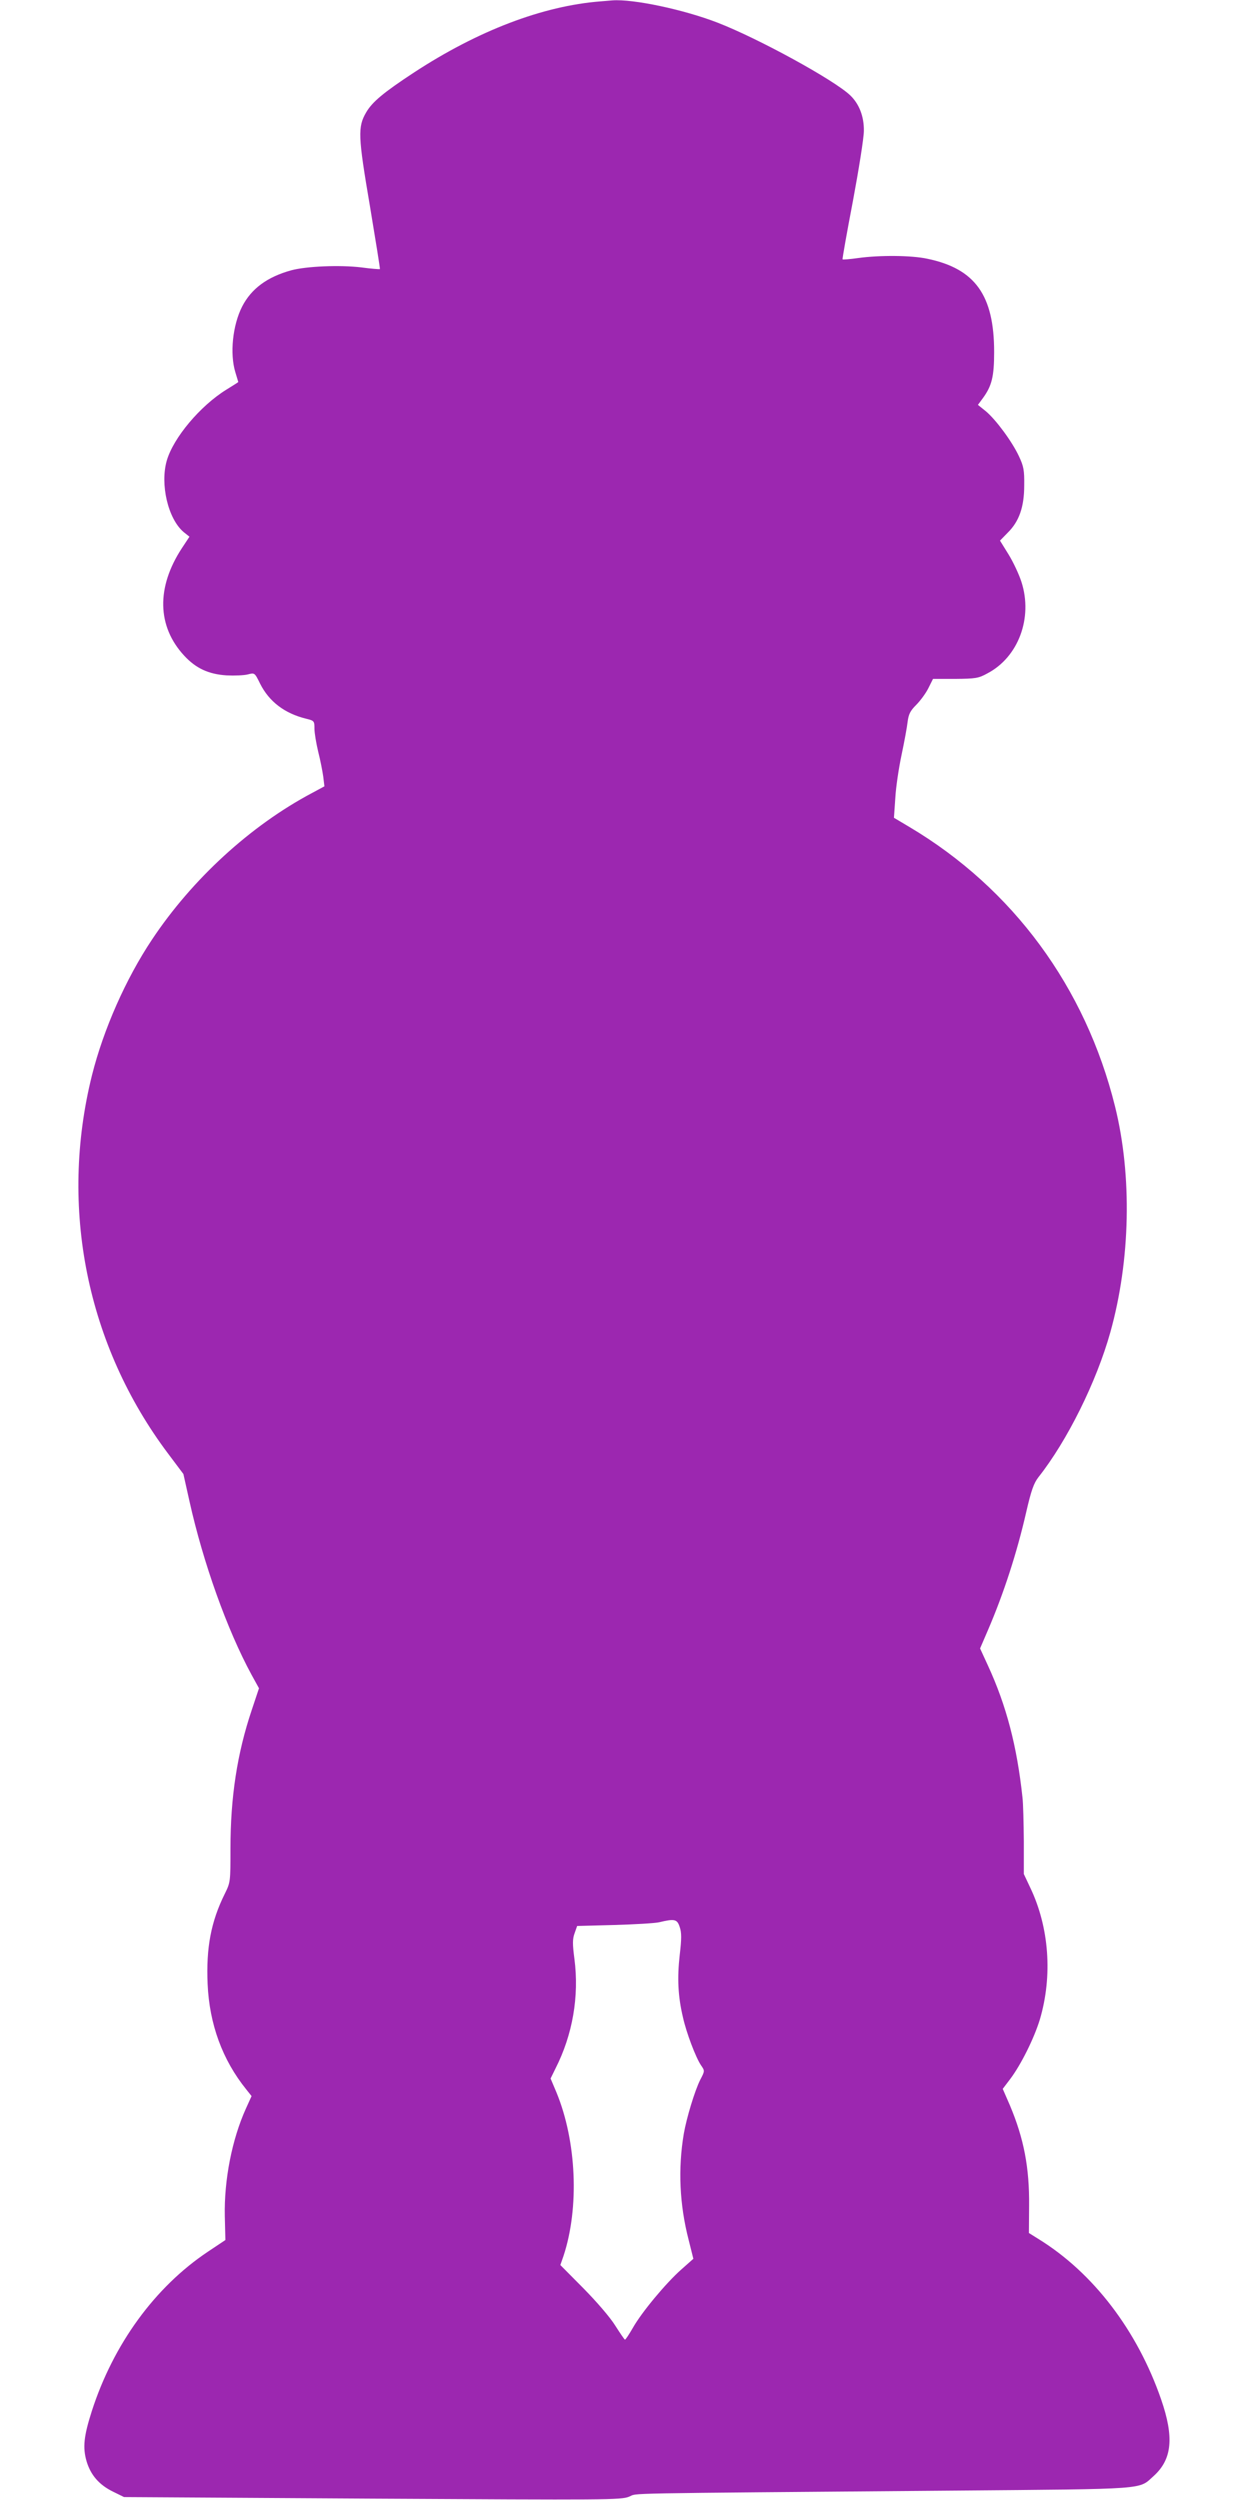<?xml version="1.0" standalone="no"?>
<!DOCTYPE svg PUBLIC "-//W3C//DTD SVG 20010904//EN"
 "http://www.w3.org/TR/2001/REC-SVG-20010904/DTD/svg10.dtd">
<svg version="1.0" xmlns="http://www.w3.org/2000/svg"
 width="640pt" height="1280pt" viewBox="0 0 640 1280"
 preserveAspectRatio="xMidYMid meet">
<g transform="translate(0,1280) scale(0.1,-0.1)"
fill="#9c27b0" stroke="none">
<path d="M3075 12793 c-296 -23 -628 -150 -955 -364 -157 -103 -214 -151 -245
-204 -44 -75 -42 -122 19 -480 29 -176 53 -321 51 -323 -1 -1 -45 2 -96 9
-109 13 -280 6 -358 -15 -123 -34 -204 -94 -251 -185 -49 -96 -64 -242 -35
-337 8 -27 15 -49 15 -50 0 -1 -27 -18 -61 -39 -134 -83 -271 -246 -305 -363
-35 -121 6 -298 86 -366 l30 -24 -39 -59 c-131 -200 -127 -400 12 -550 60 -65
125 -95 217 -101 41 -2 90 0 109 5 35 9 35 9 63 -48 46 -91 125 -152 236 -179
41 -10 42 -12 42 -51 0 -22 9 -75 19 -117 11 -43 22 -100 26 -128 l6 -50 -63
-34 c-315 -167 -614 -441 -820 -751 -134 -201 -248 -459 -307 -694 -169 -678
-27 -1383 390 -1938 l78 -104 31 -139 c70 -315 193 -659 318 -889 l38 -69 -37
-111 c-75 -223 -109 -447 -109 -709 0 -171 0 -173 -29 -232 -71 -143 -96 -277
-88 -462 9 -206 76 -389 198 -540 l27 -34 -29 -64 c-71 -157 -112 -365 -108
-551 l3 -122 -90 -60 c-271 -181 -484 -474 -594 -816 -41 -128 -47 -186 -27
-256 21 -71 64 -121 135 -156 l57 -28 1271 -8 c1203 -7 1273 -7 1315 10 49 19
-106 16 1656 31 1018 9 950 4 1031 76 93 85 104 197 37 391 -122 353 -348 649
-629 822 l-48 30 1 139 c2 196 -27 345 -98 514 l-37 85 38 50 c55 73 122 207
152 305 66 223 48 472 -49 675 l-33 70 0 168 c-1 92 -3 193 -7 225 -28 261
-82 469 -177 675 l-40 87 40 93 c81 188 149 398 196 604 26 113 39 149 63 180
147 186 297 488 368 742 103 369 112 801 24 1156 -151 610 -523 1116 -1053
1431 l-79 47 7 101 c3 56 18 155 32 221 14 66 28 142 31 169 5 39 13 56 44 87
21 21 49 59 62 85 l24 48 114 0 c103 1 119 3 164 28 159 83 234 284 175 468
-12 38 -42 102 -66 141 l-44 71 39 40 c59 58 85 132 85 243 1 78 -3 98 -27
149 -35 75 -117 186 -169 230 l-41 33 25 34 c46 63 58 110 58 237 0 290 -97
426 -341 477 -82 18 -245 19 -354 4 -42 -6 -79 -9 -81 -7 -2 2 22 137 53 299
30 161 56 323 56 359 1 74 -24 138 -70 182 -83 79 -470 291 -679 372 -173 67
-432 122 -539 114 -11 -1 -38 -3 -60 -5z m405 -9859 c10 -29 10 -60 0 -145
-13 -116 -9 -210 17 -319 17 -77 65 -204 92 -244 20 -29 20 -29 -4 -75 -28
-56 -70 -195 -84 -276 -30 -179 -22 -362 25 -544 l24 -96 -62 -55 c-78 -69
-203 -219 -248 -299 -19 -33 -37 -60 -40 -60 -3 0 -25 33 -50 72 -26 42 -95
122 -163 191 l-118 119 16 46 c82 248 67 588 -36 838 l-30 71 25 51 c88 173
122 370 97 562 -10 76 -10 101 1 131 l13 37 190 5 c105 3 208 9 230 14 79 19
92 16 105 -24z"/>
</g>
</svg>
